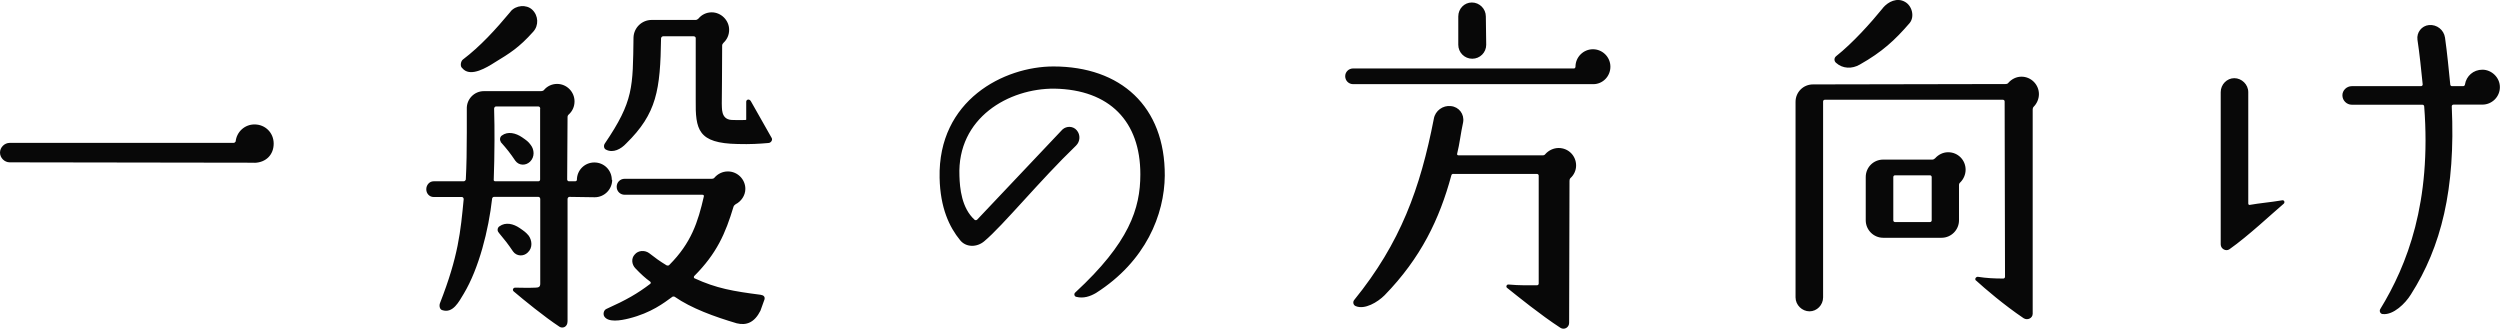 <?xml version="1.0" encoding="UTF-8"?>
<svg id="_レイヤー_2" data-name="レイヤー 2" xmlns="http://www.w3.org/2000/svg" viewBox="0 0 200.51 26.36">
  <defs>
    <style>
      .cls-1 {
        fill: #080808;
      }
    </style>
  </defs>
  <g id="_レイヤー_1-2" data-name="レイヤー 1">
    <path class="cls-1" d="M20.41,13.05l-19.63-.03c-.42,0-.78-.36-.78-.78s.36-.78.78-.78h17.95c.08,0,.14-.06.17-.11.08-.78.73-1.37,1.51-1.37.87,0,1.54.67,1.54,1.54s-.59,1.51-1.54,1.54ZM49.1,14.42c0,.76-.62,1.4-1.4,1.4,0,0-1.51-.03-2.04-.03-.06,0-.14.08-.14.17v9.8c0,.5-.42.59-.64.45-1.23-.81-2.88-2.16-3.67-2.83-.14-.11-.06-.31.11-.31.56,0,.92.03,1.62,0,.28,0,.39-.08.39-.31v-6.8c0-.08-.06-.17-.14-.17h-3.58c-.06,0-.14.08-.14.14-.28,2.52-1.06,5.6-2.27,7.62-.39.64-.87,1.62-1.74,1.32-.2-.06-.25-.36-.17-.56,1.48-3.78,1.65-5.74,1.9-8.34,0-.08-.06-.17-.14-.17h-2.27c-.34,0-.59-.28-.59-.62s.25-.64.59-.64h2.41c.08,0,.14-.06.17-.14.06-1.12.08-2.38.08-3.78v-1.88c-.03-.78.59-1.43,1.37-1.43h4.59c.08,0,.17-.03.22-.08.25-.31.64-.5,1.06-.5.78,0,1.4.64,1.4,1.4,0,.42-.17.78-.45,1.04-.08.06-.11.14-.11.22l-.03,5.01c0,.08.08.14.14.14h.5c.08,0,.14-.06.14-.11,0-.78.62-1.4,1.4-1.4s1.4.62,1.4,1.4ZM40.95.92c.42-.5,1.26-.59,1.74-.14.5.48.53,1.26.08,1.76-1.15,1.29-1.9,1.74-3.08,2.46-.7.45-1.85,1.12-2.49.59l-.14-.14c-.17-.14-.11-.53.06-.67,1.4-1.06,2.63-2.41,3.84-3.86ZM43.33,8.71c0-.08-.06-.17-.14-.17h-3.42c-.06,0-.14.08-.14.17.03.78.03,1.9.03,2.58,0,1.12-.03,2.16-.06,3.11-.03.08.06.14.11.14h3.47c.08,0,.14-.06.14-.14v-5.68ZM40,18.65c-.14-.14-.11-.39.06-.5.5-.36,1.12-.2,1.62.14.36.25.5.34.73.62.25.36.34.95-.08,1.34-.34.34-.9.31-1.18-.08-.42-.62-.64-.9-1.15-1.51ZM40.17,11.37c-.11-.14-.08-.39.08-.5.48-.36,1.12-.2,1.62.14.36.25.5.34.7.62.28.36.34.95-.06,1.34-.36.34-.9.31-1.18-.08-.42-.62-.64-.9-1.18-1.51ZM52.15,22.76c.06-.03.06-.11,0-.17-.39-.28-.76-.62-1.18-1.06-.31-.31-.36-.81-.06-1.12.28-.34.81-.36,1.15-.11.5.39.84.64,1.4.98.08.03.17.03.22-.03,1.76-1.76,2.3-3.44,2.77-5.49.03-.08-.03-.14-.11-.14h-6.24c-.36,0-.64-.28-.64-.64s.28-.64.64-.64h6.97c.11,0,.2-.03.25-.11.25-.28.62-.48,1.06-.48.76,0,1.4.62,1.4,1.4,0,.53-.34,1.01-.78,1.23-.08.06-.14.11-.17.2-.64,2.13-1.34,3.75-3.16,5.57-.03.06-.03.14.03.17,1.76.81,3.11,1.04,5.29,1.32.22.03.45.14.28.5l-.28.78c-.48.95-1.12,1.2-1.9,1.01-1.79-.53-3.64-1.2-4.98-2.13-.06-.03-.17-.03-.22.03-.62.45-1.65,1.26-3.44,1.71-.67.17-1.68.34-1.99-.17-.11-.2-.03-.5.17-.59,1.62-.73,2.49-1.23,3.53-2.02ZM60.19,8.06l1.71,3.02c.08.17-.08.39-.28.39-.67.06-1.46.11-2.46.08-3.19-.06-3.39-1.15-3.36-3.56V3.05c0-.08-.08-.14-.17-.14h-2.44c-.08,0-.14.06-.17.14-.06,4.17-.34,6.05-2.8,8.46-.42.45-1.04.78-1.6.5-.2-.08-.22-.34-.11-.5,2.32-3.42,2.24-4.51,2.3-8.51.03-.78.67-1.4,1.46-1.4h3.53c.08,0,.17-.06.22-.11.25-.31.64-.5,1.06-.5.76,0,1.4.64,1.4,1.4,0,.42-.17.78-.45,1.04-.06.06-.11.14-.11.22,0,1.9-.03,4.4-.03,4.65.03.31-.11,1.26.78,1.32.25,0,.62.03,1.15,0,.03,0,.03-.03.03-.06v-1.4c0-.17.22-.25.34-.08ZM91.46,13.97c0-4.23-2.46-6.78-6.89-6.86-3.64-.03-7.81,2.32-7.62,7,.03.98.17,2.58,1.23,3.53.06.03.14.03.2-.03l6.83-7.22c.34-.31.87-.28,1.15.06.31.36.28.9-.06,1.23-2.91,2.8-5.85,6.41-7.36,7.67-.59.5-1.46.5-1.93-.08-.87-1.06-1.6-2.6-1.65-5.01-.14-6.24,5.18-8.93,9.13-8.93,5.38,0,8.96,3.19,8.93,8.76-.03,3.11-1.51,6.86-5.52,9.41-.48.28-1.01.45-1.57.31-.17-.03-.22-.25-.08-.36,4.31-3.98,5.21-6.72,5.21-9.46ZM108.53,5.49h17.72c.06,0,.11-.08.11-.14,0-.78.64-1.4,1.4-1.4s1.4.62,1.4,1.4-.62,1.4-1.37,1.4h-19.26c-.36,0-.64-.28-.64-.64,0-.34.28-.62.64-.62ZM116.57,13.94c-.08,0-.17.06-.17.14-.95,3.5-2.44,6.61-5.35,9.6-.56.56-1.6,1.18-2.32.87-.2-.08-.25-.34-.11-.5,3.7-4.56,5.29-8.93,6.38-14.53.11-.64.73-1.09,1.37-1.01.64.06,1.09.64.98,1.29-.2.9-.28,1.74-.48,2.52-.03.08.03.14.11.14h6.75c.08,0,.17-.03.22-.11.25-.28.64-.48,1.06-.48.78,0,1.4.62,1.4,1.4,0,.39-.17.76-.45,1.01-.06.06-.08.14-.08.22l-.03,11.4c0,.36-.39.59-.7.39-1.6-1.04-3.42-2.52-4.26-3.19-.14-.08-.06-.31.11-.28.87.08,1.65.06,2.27.06.08,0,.14-.06.14-.14v-8.65c0-.08-.06-.14-.14-.14h-6.72ZM116.96,1.32c0-.62.48-1.12,1.09-1.12s1.12.5,1.12,1.12l.03,2.27c0,.62-.5,1.12-1.12,1.12s-1.12-.5-1.12-1.12V1.32ZM158.49,22.51c-.14-.11-.03-.31.14-.31.7.11,1.34.14,2.04.14.08,0,.14-.06.14-.14l-.03-14.06c0-.08-.06-.14-.14-.14h-14.28c-.08,0-.14.06-.14.14v15.71c0,.62-.5,1.12-1.09,1.12s-1.12-.5-1.12-1.12v-15.68c0-.78.62-1.4,1.4-1.4l15.43-.03c.11,0,.2-.03.25-.11.25-.28.62-.48,1.04-.48.78,0,1.4.64,1.4,1.4,0,.39-.17.76-.42,1.01-.06.06-.08.14-.08.22v16.38c0,.36-.42.56-.73.36-1.57-1.06-3.11-2.38-3.81-3.02ZM151.01.64c.45-.53,1.15-.84,1.76-.5.59.31.81,1.2.39,1.71-1.18,1.37-2.21,2.32-4,3.33-.62.36-1.37.34-1.9-.14-.17-.14-.17-.39,0-.53,1.34-1.06,2.8-2.69,3.75-3.86ZM156.25,12.21c.78,0,1.4.62,1.4,1.4,0,.39-.17.76-.42,1.01-.08.06-.11.14-.11.22v2.83c0,.76-.62,1.4-1.4,1.4h-4.68c-.78,0-1.4-.64-1.4-1.4v-3.47c0-.78.62-1.4,1.4-1.4h3.95c.08,0,.17-.06.22-.11.25-.28.62-.48,1.04-.48ZM154.79,17.81c.08,0,.14-.06.14-.14v-3.47c0-.08-.06-.14-.14-.14h-2.8c-.08,0-.14.06-.14.14v3.47c0,.08.06.14.14.14h2.8ZM183.01,16.07c.2-.06.28.17.14.28-.9.76-2.83,2.58-4.34,3.64-.28.2-.7-.03-.7-.39V7.39c0-.62.5-1.12,1.09-1.12s1.12.5,1.12,1.12v8.93c0,.08.06.14.14.11.78-.14,1.6-.2,2.55-.36ZM194.43,8.54c0-.08-.06-.14-.14-.14h-5.66c-.42,0-.76-.34-.76-.76,0-.39.34-.73.76-.73h5.54c.08,0,.14-.06.14-.14-.11-1.06-.25-2.49-.42-3.58-.08-.59.34-1.12.92-1.18.64-.06,1.2.39,1.29,1.01.17,1.18.31,2.66.42,3.75,0,.08.06.14.14.14h.9c.06,0,.14-.06.14-.14.11-.67.67-1.18,1.4-1.18s1.4.62,1.4,1.4-.64,1.4-1.4,1.4h-2.32c-.08,0-.14.06-.14.14.31,6.64-.84,11.26-3.28,15.09-.45.73-1.4,1.65-2.24,1.57-.2,0-.31-.22-.22-.39,2.18-3.56,4.12-8.57,3.53-16.27Z"/>
  </g>
</svg>
